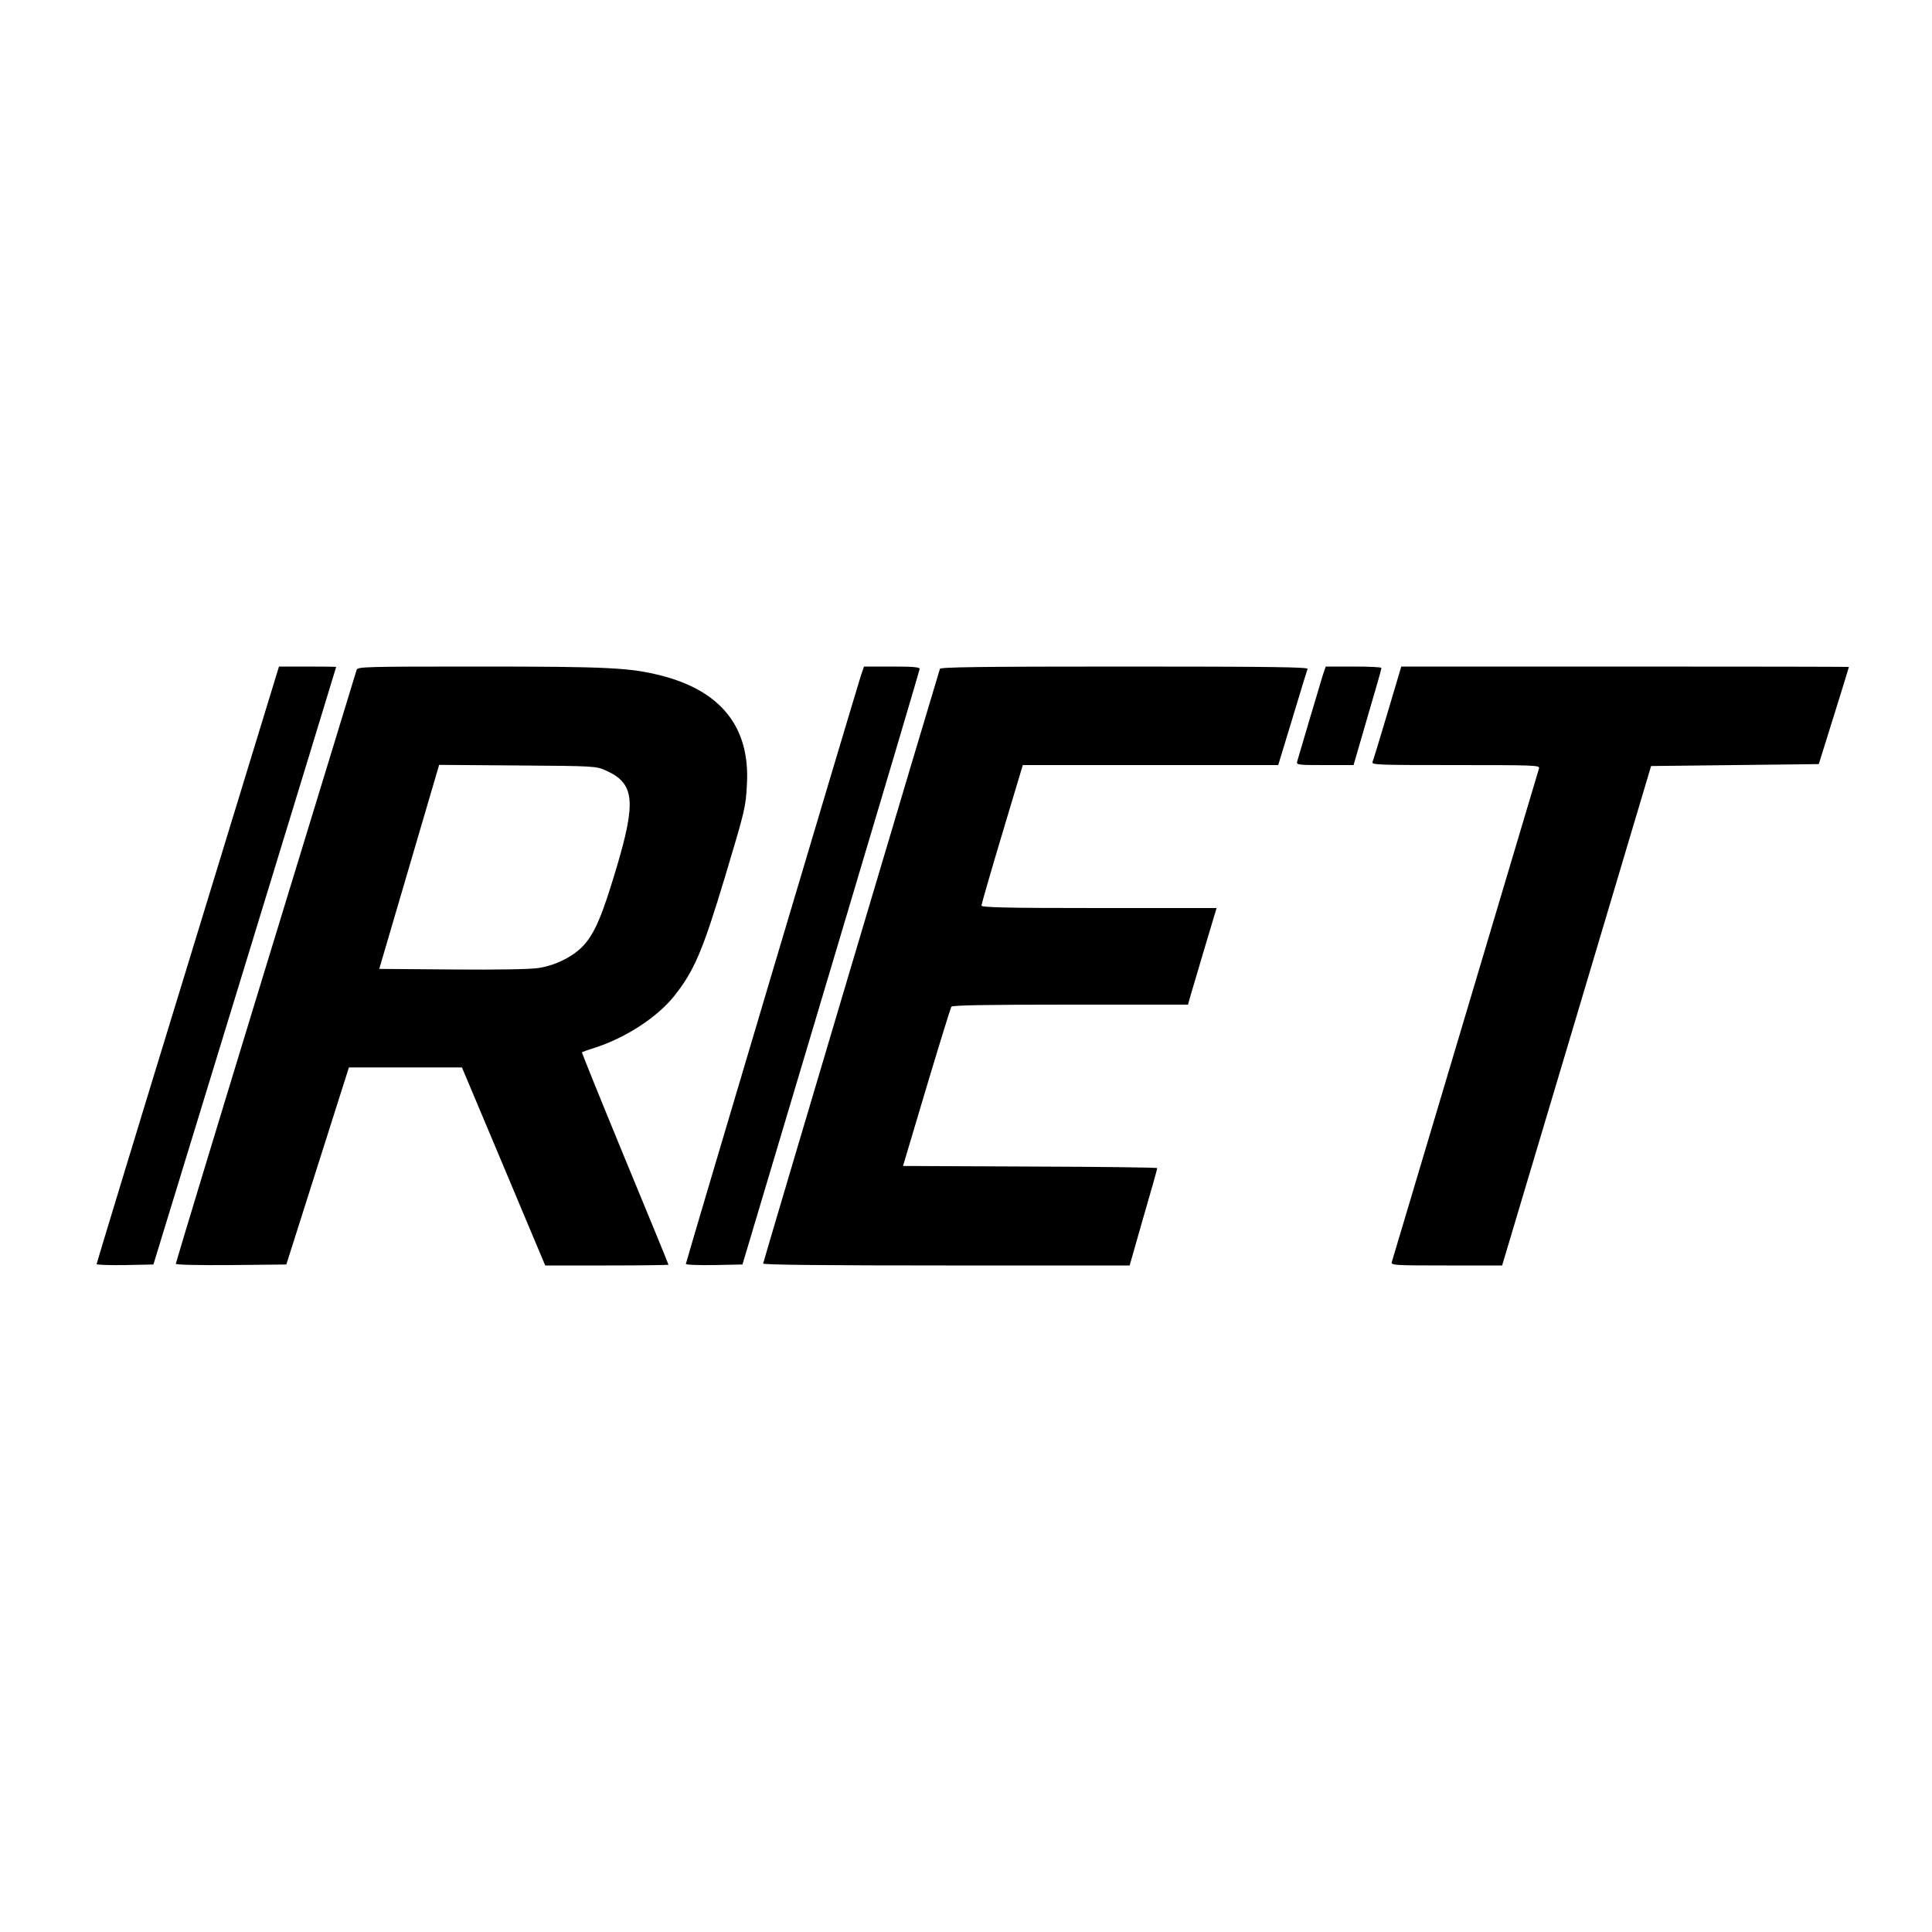 <svg height="1000pt" preserveAspectRatio="xMidYMid meet" viewBox="0 0 1000 1000" width="1000pt" xmlns="http://www.w3.org/2000/svg"><g transform="matrix(.1 0 0 -.1 0 1000)"><path d="m972 5007c-260-848-472-1546-472-1550s66-6 147-5l147 3 473 1545c260 850 473 1546 473 1548 0 1-67 2-148 2h-148z"/><path d="m1846 6533c-3-10-215-704-471-1541-256-838-465-1528-465-1533 0-6 114-8 286-7l286 3 162 510 162 510h292 293l160-380c88-209 185-440 215-512l56-133h319c176 0 319 2 319 4 0 3-102 251-226 551-124 301-224 548-222 549s35 13 73 25c158 52 318 157 405 266 103 130 147 232 264 621 103 344 106 356 112 474 17 295-133 485-447 564-158 40-274 46-940 46-589 0-628-1-633-17zm1292-522c146-66 156-158 52-506-73-245-112-336-170-399-52-56-142-102-230-116-40-7-209-10-446-8l-381 3 113 385c62 212 132 449 155 528l42 143 406-3c403-3 406-3 459-27z"/><path d="m4456 6503c-30-93-906-3036-906-3045 0-5 65-7 146-6l147 3 458 1535c252 844 459 1541 459 1548 0 9-35 12-144 12h-144z"/><path d="m4865 6538c-16-48-915-3071-915-3078s340-10 948-10h949l71 249c40 136 72 251 72 255 0 3-296 7-658 8l-658 3 121 406c67 224 125 411 129 418 5 8 173 11 616 11h609l15 53c8 28 42 141 74 250l59 197h-608c-481 0-609 3-609 13 0 6 48 173 107 370l107 357h661 661l74 243c40 133 75 248 78 255 3 9-190 12-947 12-752 0-953-3-956-12z"/><path d="m6846 6503c-8-27-40-133-71-238-31-104-58-198-61-207-5-17 6-18 143-18h149l72 248c40 136 73 250 72 255 0 4-65 7-144 7h-144z"/><path d="m7182 6311c-39-131-74-246-78-255-6-15 29-16 431-16 411 0 436-1 431-17-3-10-174-585-381-1278s-378-1268-381-1277c-5-17 13-18 283-18h288l386 1293 385 1292 434 5 434 5 78 250c43 138 78 251 78 253 0 1-521 2-1159 2h-1158z"/></g></svg>